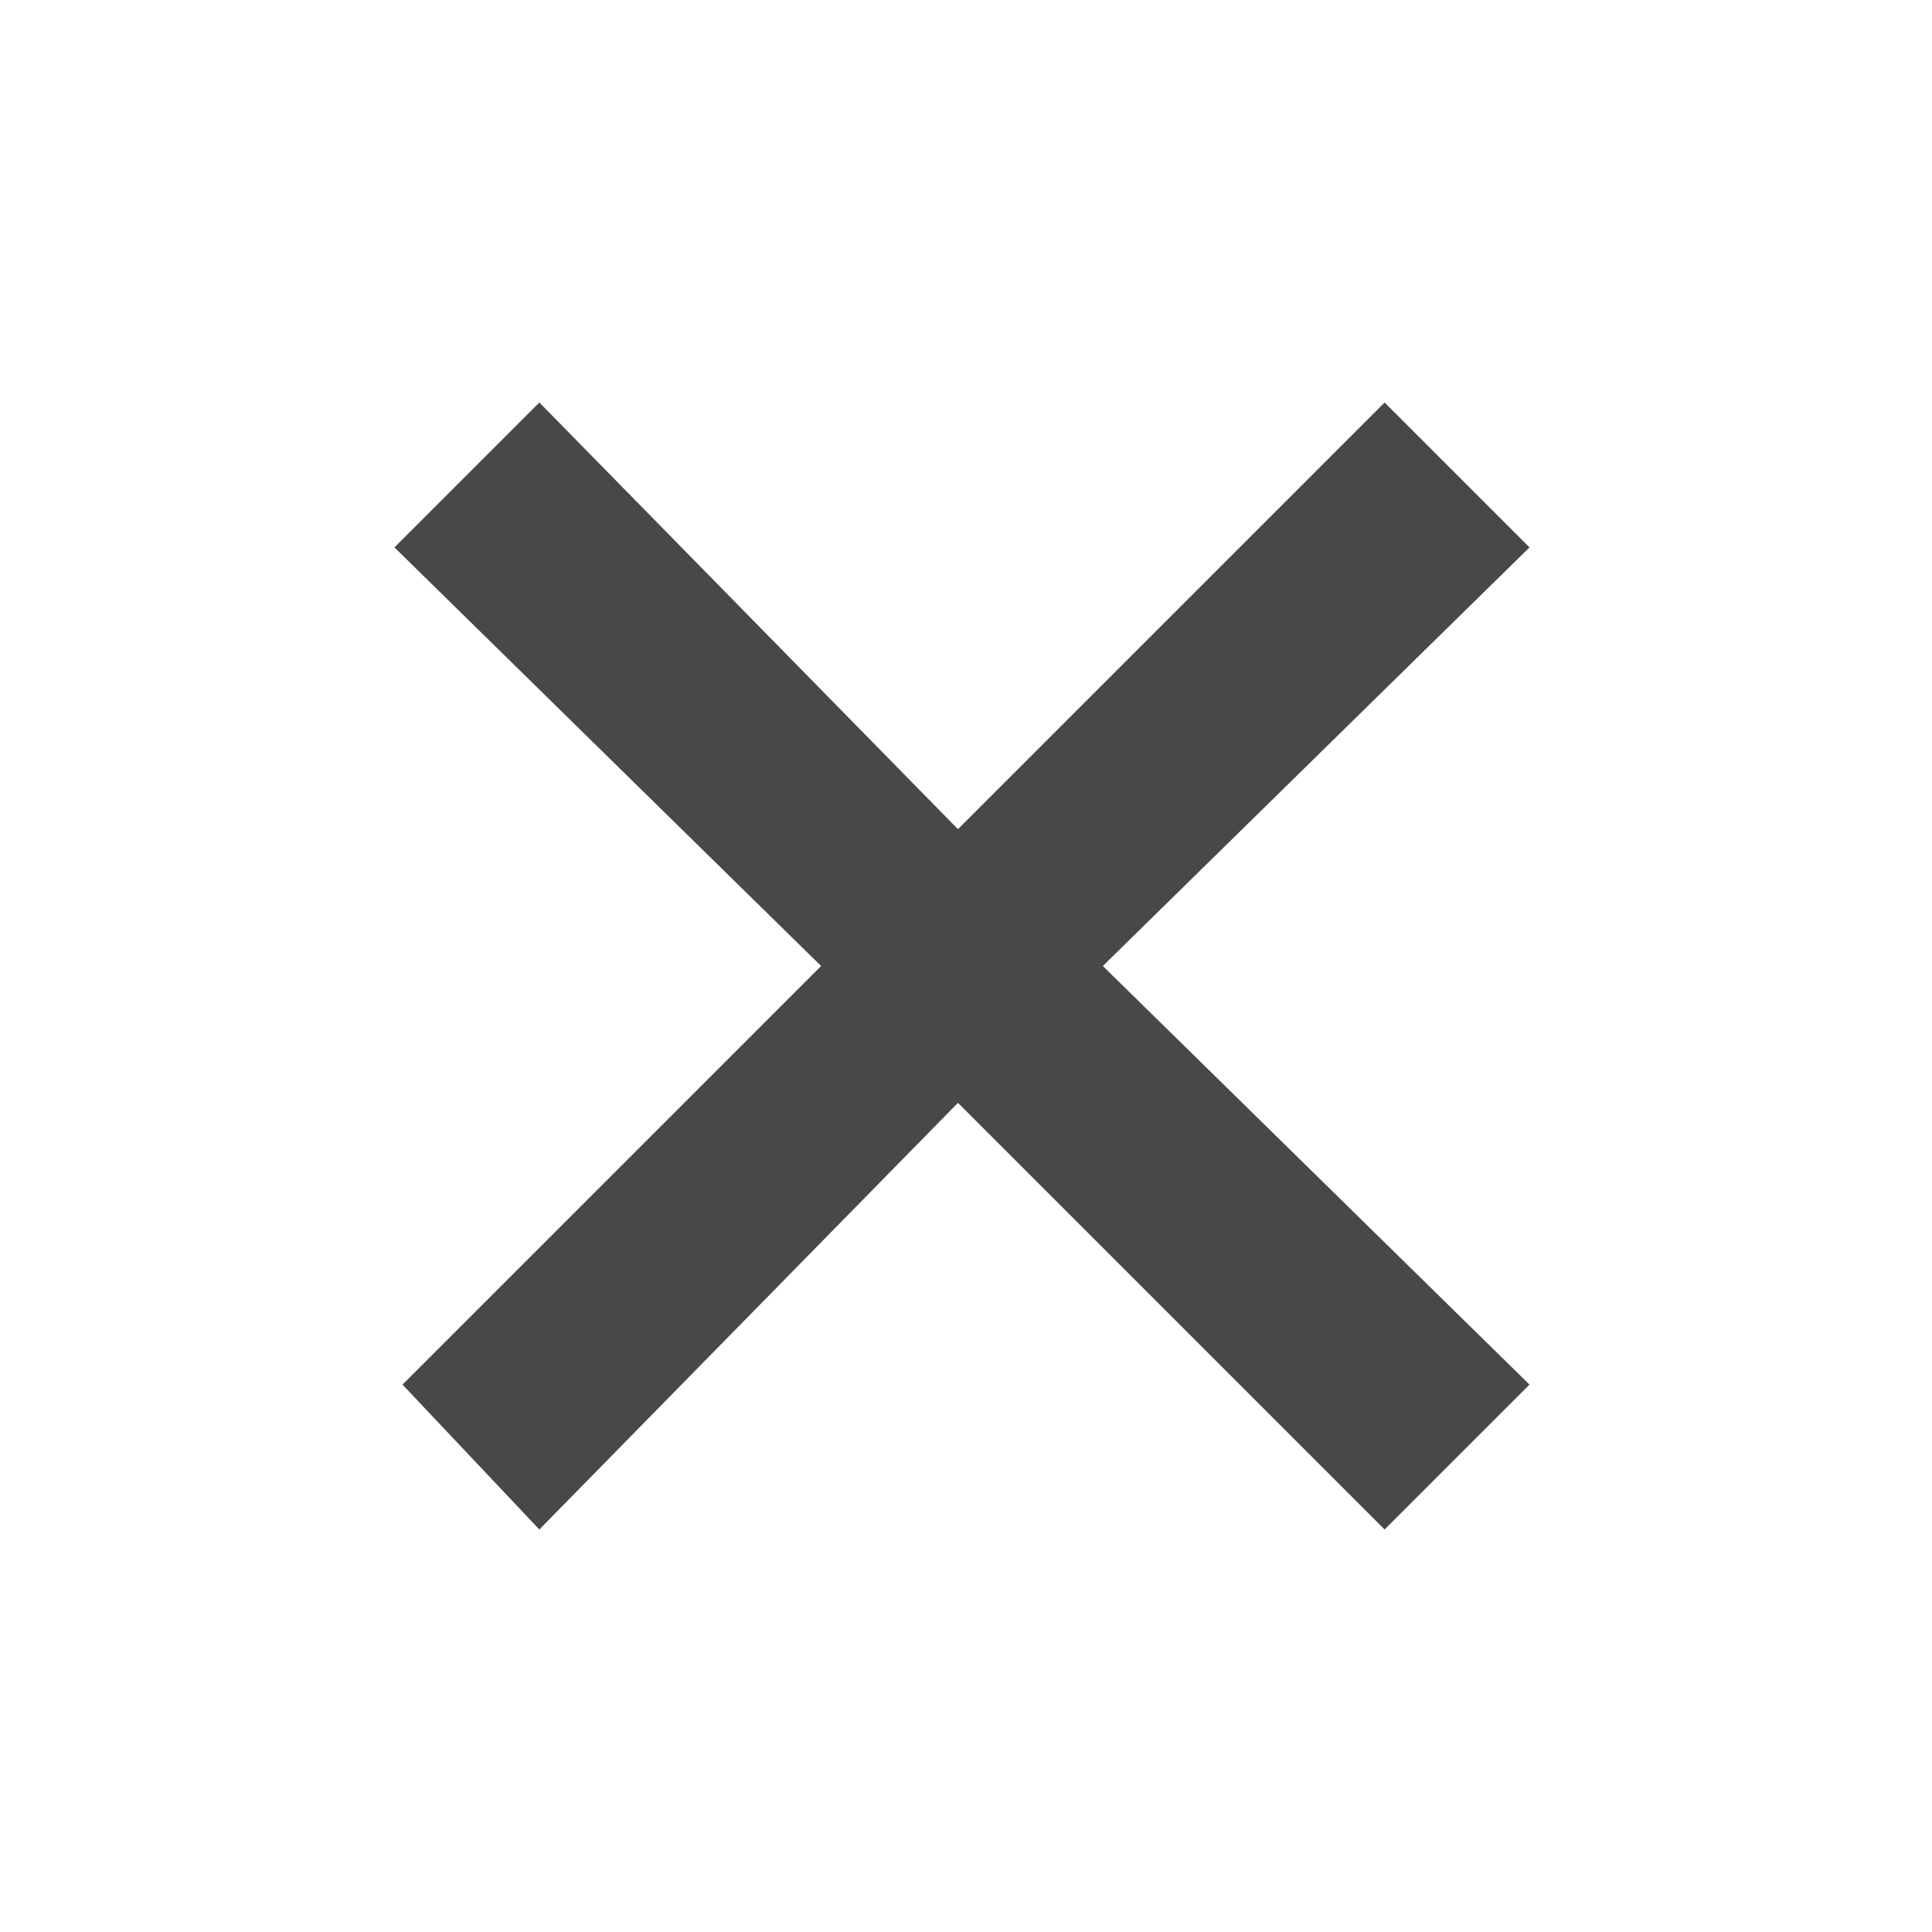 <?xml version="1.0" encoding="utf-8"?>
<!-- Generator: Adobe Illustrator 26.2.1, SVG Export Plug-In . SVG Version: 6.00 Build 0)  -->
<svg version="1.1" id="Layer_1" xmlns="http://www.w3.org/2000/svg" xmlns:xlink="http://www.w3.org/1999/xlink" x="0px" y="0px"
	 viewBox="0 0 24 24" style="enable-background:new 0 0 24 24;" xml:space="preserve">
<style type="text/css">
	.st0{fill:#484848;}
</style>
<path class="st0" d="M17.2,5l-5.3,5.3L6.7,5L4.9,6.8l5.3,5.2L5,17.2L6.7,19l5.2-5.3l5.3,5.3l1.8-1.8L13.7,12L19,6.8L17.2,5z"/>
</svg>

